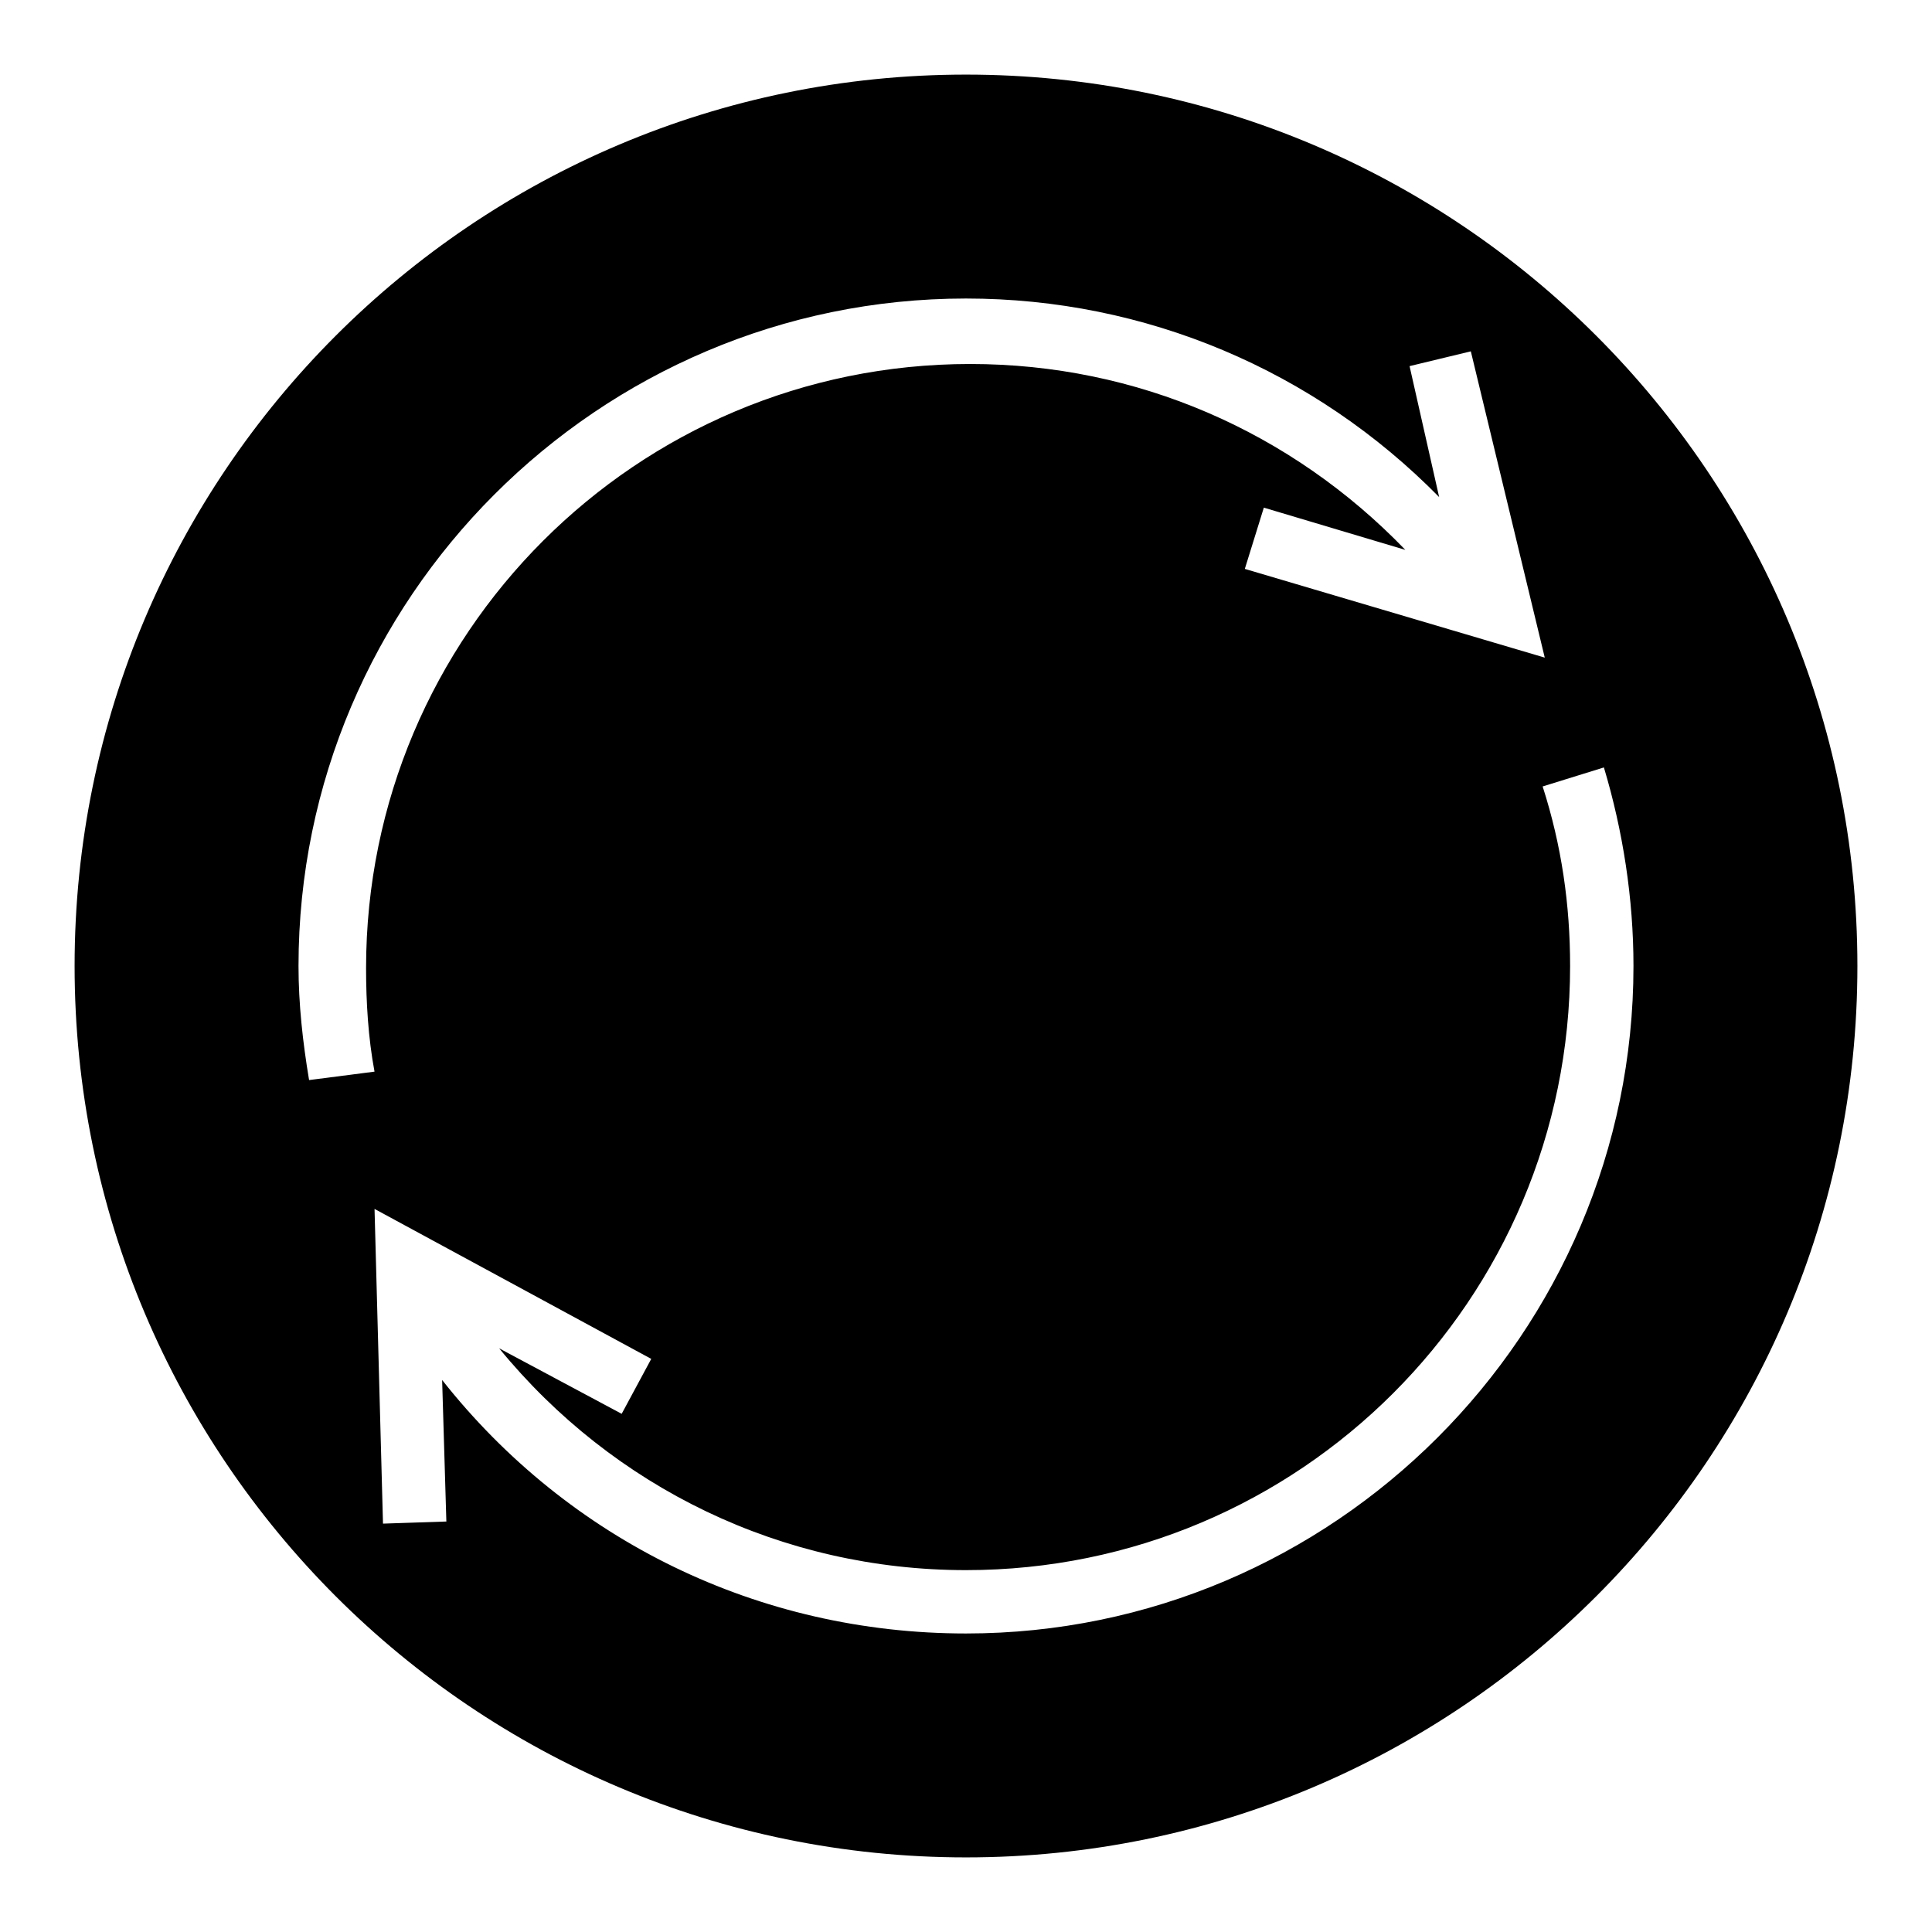 <?xml version="1.0" encoding="UTF-8"?>
<!-- The Best Svg Icon site in the world: iconSvg.co, Visit us! https://iconsvg.co -->
<svg fill="#000000" width="800px" height="800px" version="1.1" viewBox="144 144 512 512" xmlns="http://www.w3.org/2000/svg">
 <path d="m400 163.77c-130.43 0-236.23 105.8-236.23 236.23 0 130.43 105.8 236.23 236.23 236.23s236.23-105.8 236.23-236.23c0-130.43-105.8-236.23-236.23-236.23zm-174.09 266.46c-1.68-10.078-2.801-20.152-2.801-30.23 0-97.402 79.488-176.89 176.89-176.89 47.582 0 92.363 19.031 125.39 52.621l-7.84-34.703 16.234-3.918 19.594 81.168-79.488-23.512 5.039-16.234 37.504 11.195c-30.23-31.348-71.094-49.262-115.32-49.262-88.445 0-160.1 71.652-160.1 160.1 0 8.957 0.559 18.473 2.238 27.43zm174.09 146.66c-54.859 0-105.24-24.629-138.83-67.176l1.121 37.504-16.793 0.559-2.242-83.402 73.332 39.746-7.836 14.555-32.469-17.352c30.23 36.945 75.012 58.777 123.71 58.777 88.445 0 160.1-71.652 160.1-160.1 0-16.234-2.238-31.906-7.277-47.582l16.234-5.039c5.039 16.793 7.836 34.707 7.836 52.621 0 97.398-79.488 176.89-176.89 176.89z"/>
</svg>